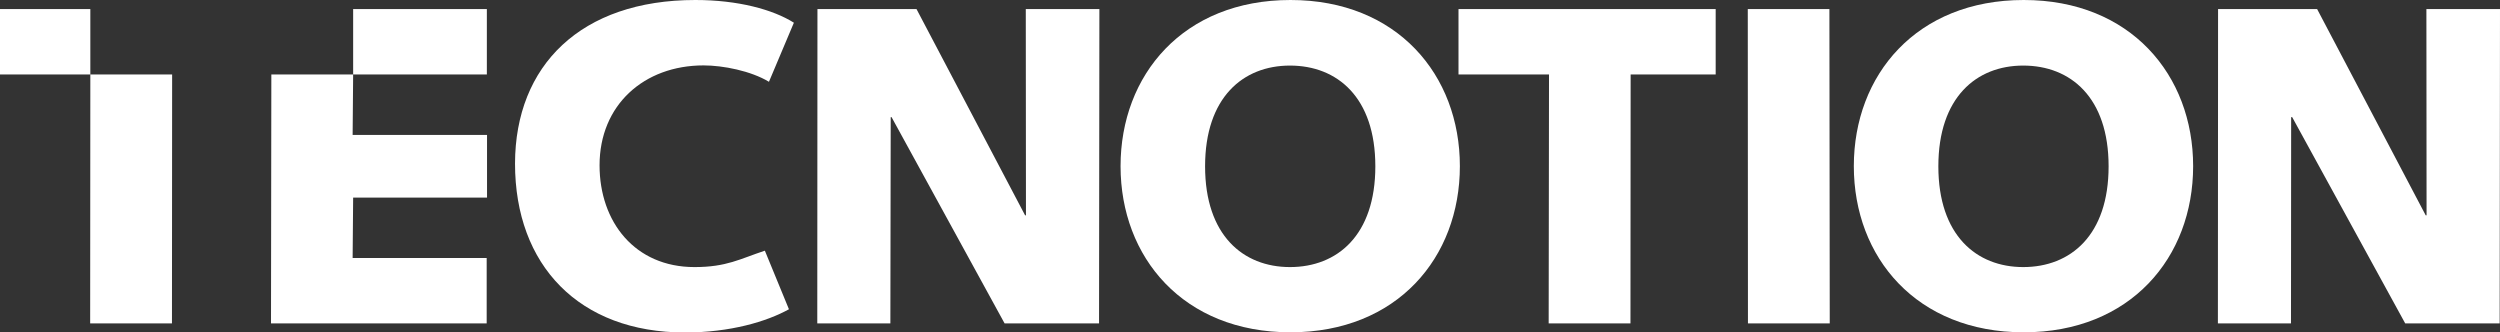 <svg id="Logo" xmlns="http://www.w3.org/2000/svg" width="1852.375" height="246.351" viewBox="0 0 1852.375 246.351">
  <rect x="0" y="0" width="1852.375" height="246.351" fill="#333333" stroke="none"/>
  <path id="Path_42" data-name="Path 42" d="M489.748,60.607c-13.412-8.1-34.036-12.147-48.46-12.147-44.032,0-77.056,29.228-77.056,74.019,0,42.007,26.191,75.411,70.35,75.411,23.914,0,33.657-6.073,52.13-12.147l17.84,43.4c-16.449,9.11-43.4,17.208-77.056,17.208-78.448,0-125.9-49.852-125.9-125.137C301.727,48.46,350.44,0,435.214,0c31.632,0,57.57,7.086,73.007,16.828L489.748,60.607Z" transform="translate(80.01)" fill="#fff"/>
  <path id="Path_43" data-name="Path 43" d="M478.727,5.3h73.386l80.472,152.846h.633L633.091,5.3h54.534l-.253,232.939H617.4L533.64,85.392h-.633l-.253,152.846H478.6Z" transform="translate(126.965 1.406)" fill="#fff"/>
  <path id="Path_44" data-name="Path 44" d="M1298.927,5.3h73.386l80.472,152.846h.633L1453.291,5.3h54.534l-.253,232.939H1437.6L1353.84,85.392h-.759l-.126,152.846H1298.8Z" transform="translate(344.55 1.406)" fill="#fff"/>
  <path id="Path_45" data-name="Path 45" d="M781.716,197.89c35.048,0,63.264-23.534,63.264-74.652s-28.216-74.652-63.264-74.652c-34.669,0-62.885,23.534-62.885,74.652s28.216,74.652,62.885,74.652ZM782.1,0c79.08,0,125.516,55.546,125.516,123.112,0,67.693-46.436,123.112-125.516,123.112-79.46,0-125.9-55.546-125.9-123.112S702.636,0,782.1,0Z" transform="translate(174.079)" fill="#fff"/>
  <path id="Path_46" data-name="Path 46" d="M854.1,5.3h190.552V53.76H981.641l-.127,184.478H920.907L921.16,53.76H854.1Z" transform="translate(226.579 1.406)" fill="#fff"/>
  <path id="Path_47" data-name="Path 47" d="M1023.5,5.3h60.481l.253,232.939h-60.607Z" transform="translate(271.518 1.406)" fill="#fff"/>
  <path id="Path_48" data-name="Path 48" d="M1211.116,197.89c35.048,0,63.264-23.534,63.264-74.652s-28.216-74.652-63.264-74.652c-34.669,0-62.885,23.534-62.885,74.652s28.216,74.652,62.885,74.652ZM1211.5,0c79.08,0,125.516,55.546,125.516,123.112,0,67.693-46.436,123.112-125.516,123.112-79.46,0-125.9-55.546-125.9-123.112S1132.036,0,1211.5,0Z" transform="translate(287.992)" fill="#fff"/>
  <path id="Path_49" data-name="Path 49" d="M206.8,5.3V53.76h99.072V5.3Z" transform="translate(54.861 1.406)" fill="#fff"/>
  <path id="Path_50" data-name="Path 50" d="M219.56,43.6H158.953L158.7,228.078H318.505v-48.46H219.181l.38-44.791h99.2V88.391H219.181Z" transform="translate(42.101 11.566)" fill="#fff"/>
  <path id="Path_51" data-name="Path 51" d="M66.933,5.3H0V53.76H66.933l-.127,184.478h60.607l.127-184.478H66.933Z" transform="translate(0 1.406)" fill="#fff"/>
</svg>
